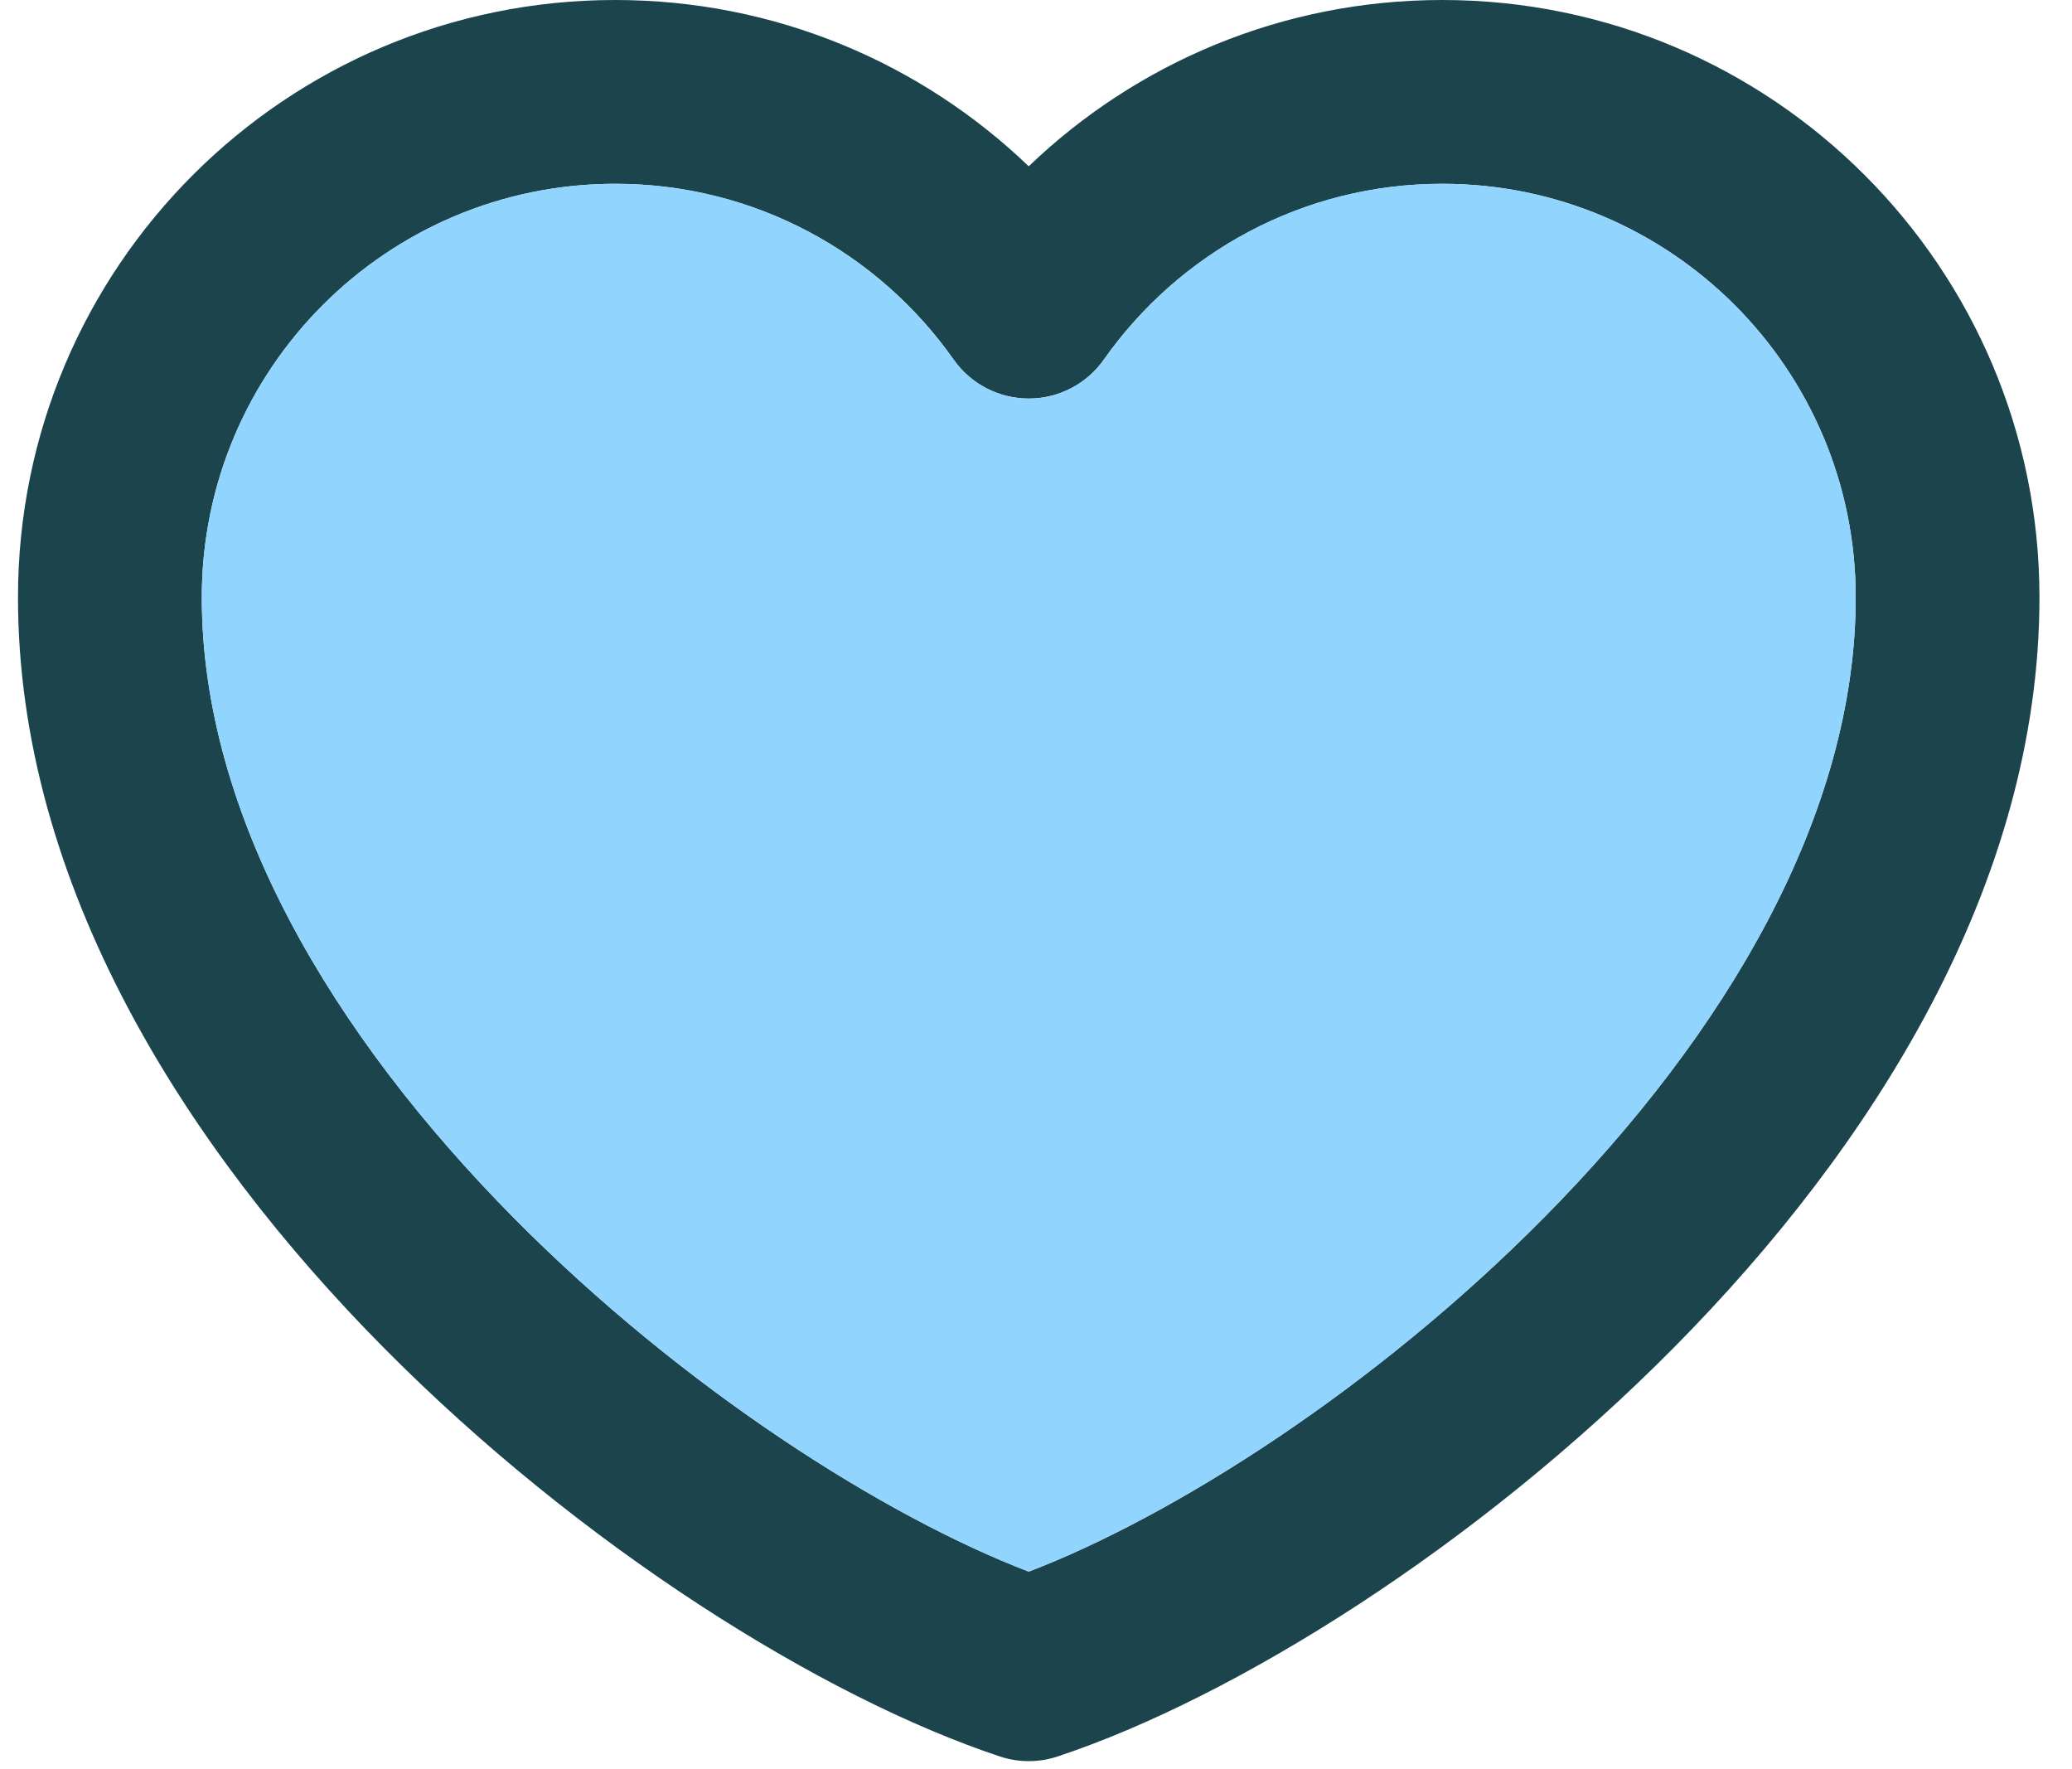 <svg width="41" height="35" viewBox="0 0 41 35" fill="none" xmlns="http://www.w3.org/2000/svg">
<path fill-rule="evenodd" clip-rule="evenodd" d="M0.356 11.818C0.356 5.291 5.647 0 12.174 0C15.351 0 18.234 1.254 20.356 3.29C22.478 1.254 25.362 0 28.538 0C35.065 0 40.356 5.291 40.356 11.818C40.356 17.517 37.018 22.726 33.125 26.657C29.215 30.606 24.433 33.585 20.93 34.749C20.557 34.873 20.155 34.873 19.783 34.749C16.28 33.585 11.497 30.606 7.587 26.657C3.694 22.726 0.356 17.517 0.356 11.818ZM12.174 3.636C7.656 3.636 3.993 7.3 3.993 11.818C3.993 16.12 6.564 20.456 10.171 24.099C13.528 27.489 17.514 30.004 20.356 31.093C23.198 30.004 27.184 27.489 30.541 24.099C34.149 20.456 36.72 16.12 36.72 11.818C36.72 7.3 33.057 3.636 28.538 3.636C25.772 3.636 23.327 5.007 21.843 7.114C21.502 7.598 20.948 7.885 20.356 7.885C19.765 7.885 19.21 7.598 18.87 7.114C17.386 5.007 14.94 3.636 12.174 3.636Z" fill="#1B444D"/>
<path d="M3.993 11.818C3.993 7.299 7.656 3.636 12.175 3.636C14.94 3.636 17.386 5.007 18.87 7.114C19.21 7.597 19.765 7.885 20.357 7.885C20.948 7.885 21.503 7.597 21.843 7.114C23.327 5.007 25.773 3.636 28.538 3.636C33.057 3.636 36.72 7.299 36.72 11.818C36.72 16.12 34.149 20.456 30.542 24.099C27.185 27.489 23.199 30.004 20.357 31.093C17.514 30.004 13.528 27.489 10.171 24.099C6.564 20.456 3.993 16.12 3.993 11.818Z" fill="#91D5FF"/>
</svg>
